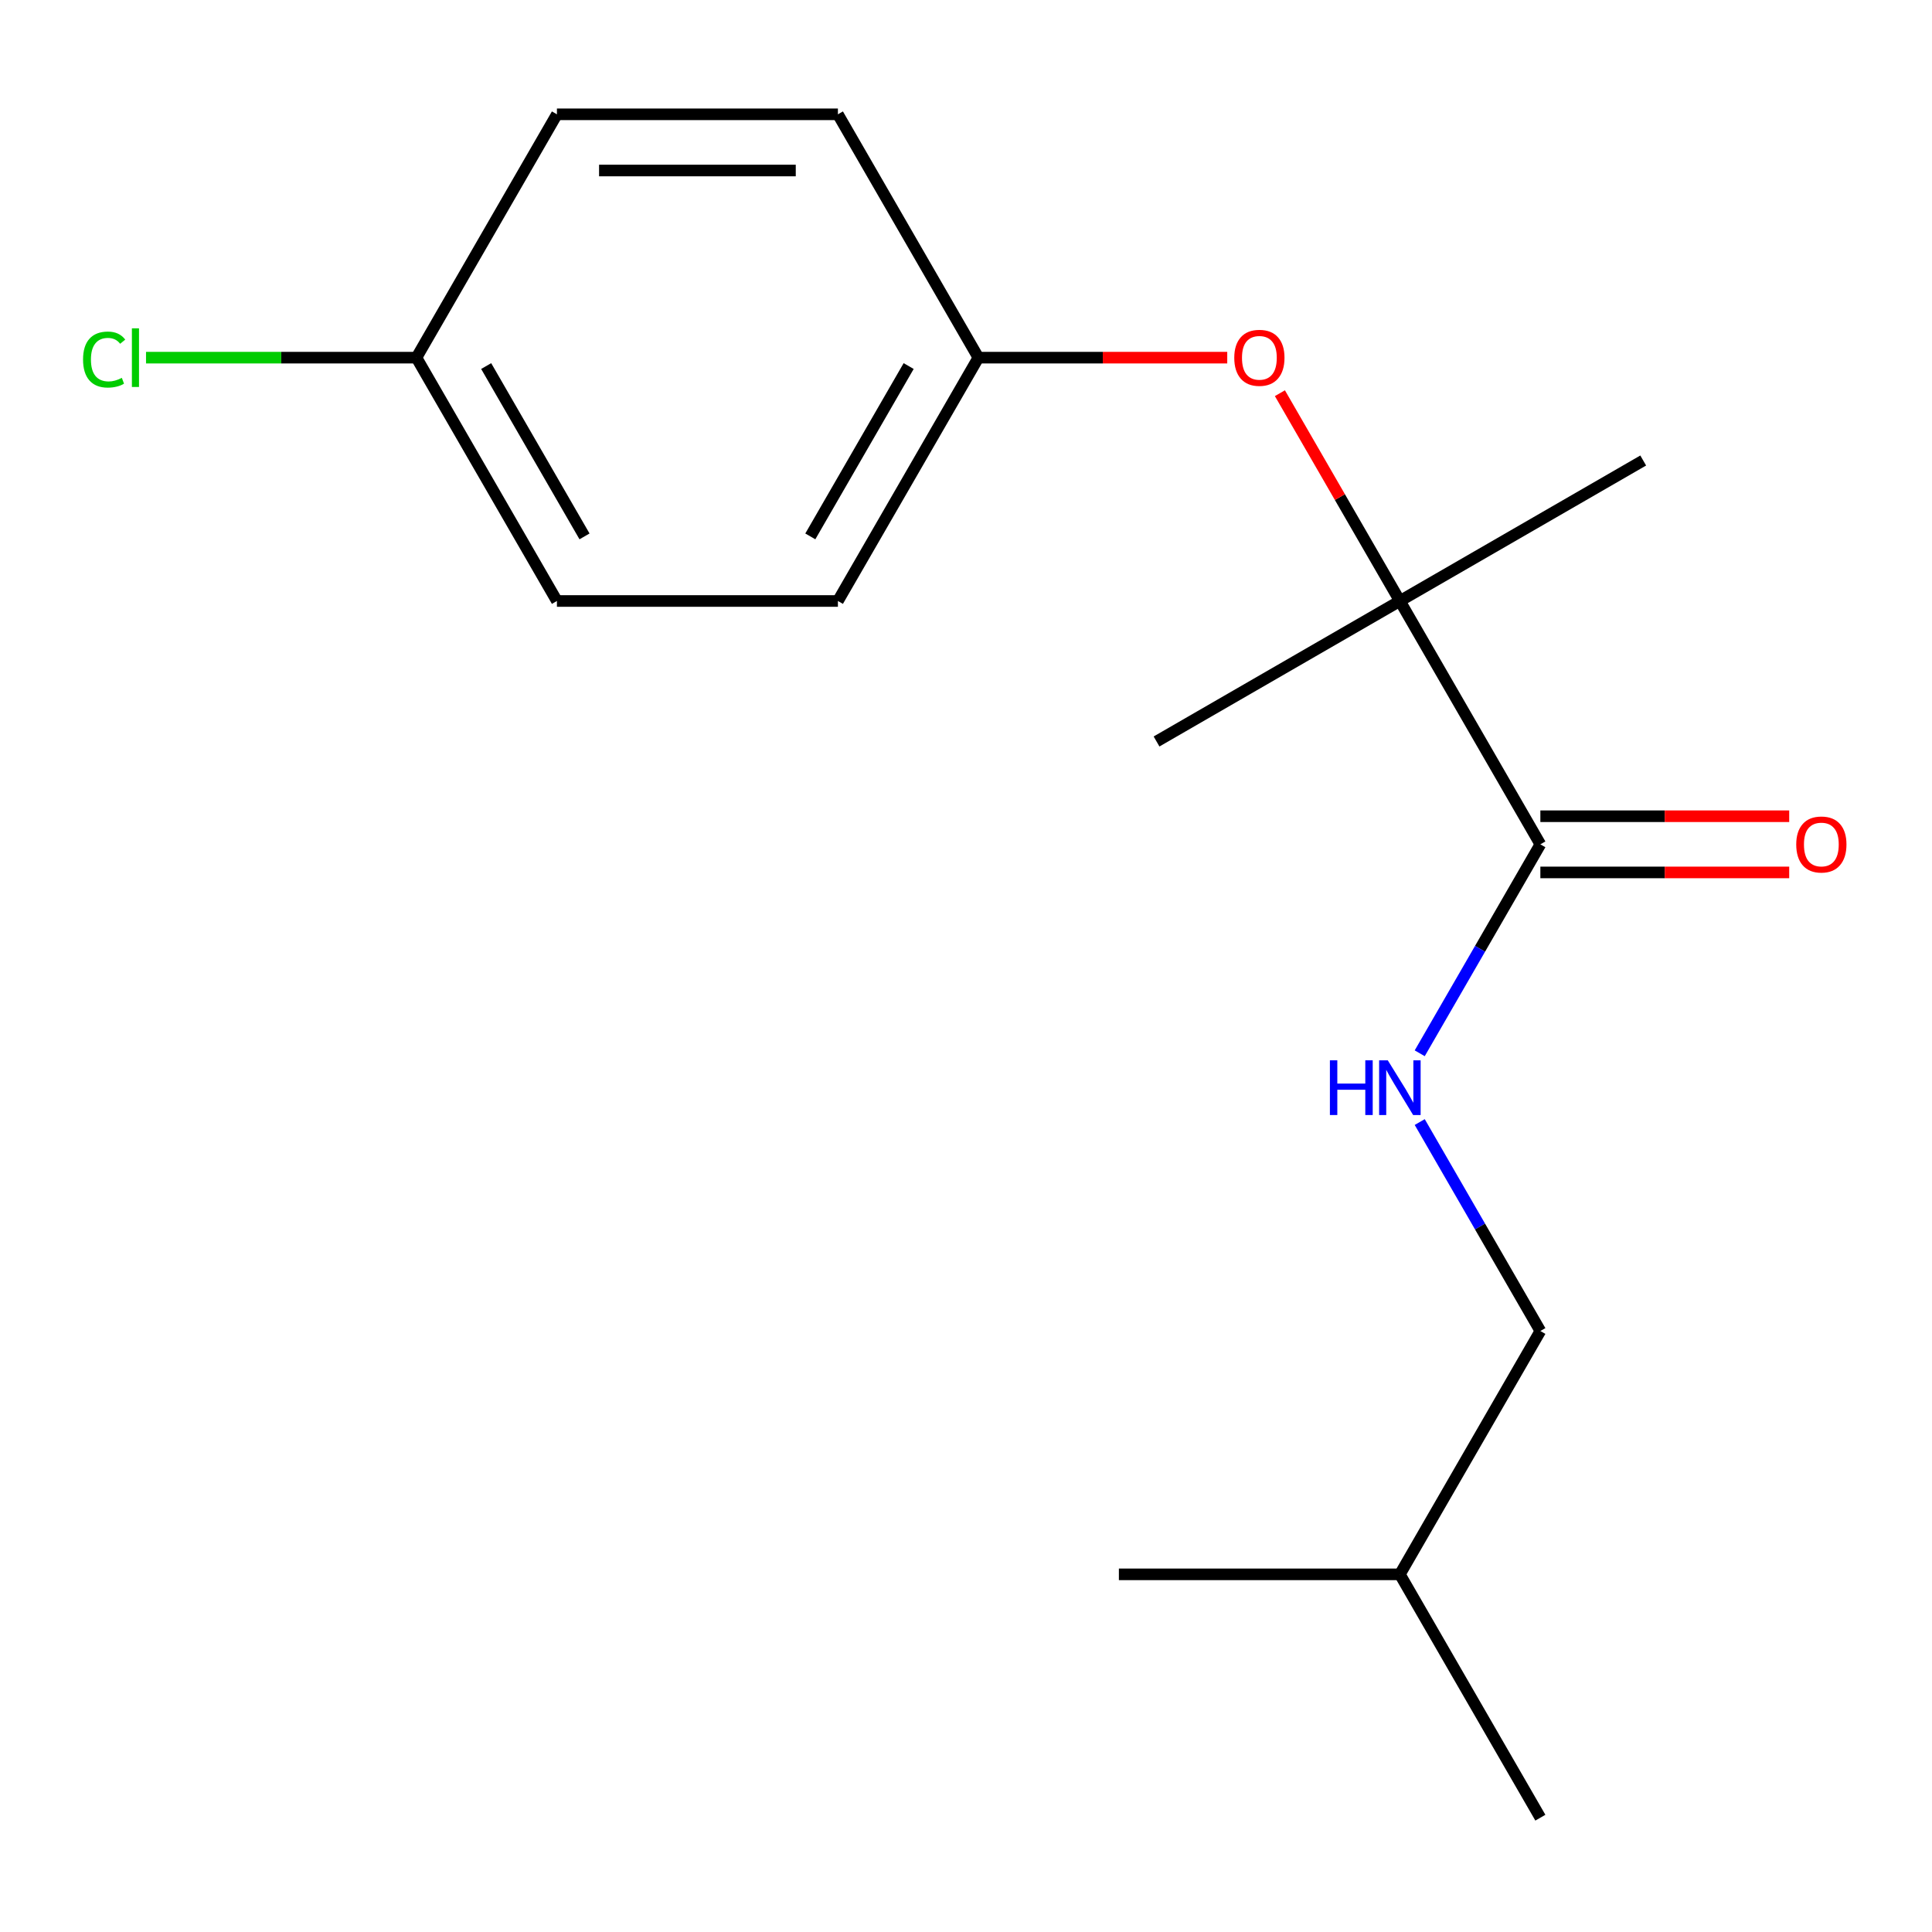 <?xml version='1.0' encoding='iso-8859-1'?>
<svg version='1.1' baseProfile='full'
              xmlns='http://www.w3.org/2000/svg'
                      xmlns:rdkit='http://www.rdkit.org/xml'
                      xmlns:xlink='http://www.w3.org/1999/xlink'
                  xml:space='preserve'
width='1000px' height='1000px' viewBox='0 0 1000 1000'>
<!-- END OF HEADER -->
<rect style='opacity:1.0;fill:#FFFFFF;stroke:none' width='1000' height='1000' x='0' y='0'> </rect>
<path class='bond-0' d='M 797.291,437.024 L 724.573,311.072' style='fill:none;fill-rule:evenodd;stroke:#000000;stroke-width:6px;stroke-linecap:butt;stroke-linejoin:miter;stroke-opacity:1' />
<path class='bond-1' d='M 797.291,437.024 L 766.069,491.102' style='fill:none;fill-rule:evenodd;stroke:#000000;stroke-width:6px;stroke-linecap:butt;stroke-linejoin:miter;stroke-opacity:1' />
<path class='bond-1' d='M 766.069,491.102 L 734.847,545.18' style='fill:none;fill-rule:evenodd;stroke:#0000FF;stroke-width:6px;stroke-linecap:butt;stroke-linejoin:miter;stroke-opacity:1' />
<path class='bond-2' d='M 797.291,451.568 L 861.692,451.568' style='fill:none;fill-rule:evenodd;stroke:#000000;stroke-width:6px;stroke-linecap:butt;stroke-linejoin:miter;stroke-opacity:1' />
<path class='bond-2' d='M 861.692,451.568 L 926.092,451.568' style='fill:none;fill-rule:evenodd;stroke:#FF0000;stroke-width:6px;stroke-linecap:butt;stroke-linejoin:miter;stroke-opacity:1' />
<path class='bond-2' d='M 797.291,422.48 L 861.692,422.48' style='fill:none;fill-rule:evenodd;stroke:#000000;stroke-width:6px;stroke-linecap:butt;stroke-linejoin:miter;stroke-opacity:1' />
<path class='bond-2' d='M 861.692,422.48 L 926.092,422.48' style='fill:none;fill-rule:evenodd;stroke:#FF0000;stroke-width:6px;stroke-linecap:butt;stroke-linejoin:miter;stroke-opacity:1' />
<path class='bond-3' d='M 724.573,311.072 L 693.524,257.294' style='fill:none;fill-rule:evenodd;stroke:#000000;stroke-width:6px;stroke-linecap:butt;stroke-linejoin:miter;stroke-opacity:1' />
<path class='bond-3' d='M 693.524,257.294 L 662.475,203.516' style='fill:none;fill-rule:evenodd;stroke:#FF0000;stroke-width:6px;stroke-linecap:butt;stroke-linejoin:miter;stroke-opacity:1' />
<path class='bond-4' d='M 724.573,311.072 L 850.525,238.354' style='fill:none;fill-rule:evenodd;stroke:#000000;stroke-width:6px;stroke-linecap:butt;stroke-linejoin:miter;stroke-opacity:1' />
<path class='bond-5' d='M 724.573,311.072 L 598.621,383.791' style='fill:none;fill-rule:evenodd;stroke:#000000;stroke-width:6px;stroke-linecap:butt;stroke-linejoin:miter;stroke-opacity:1' />
<path class='bond-6' d='M 734.847,580.772 L 766.069,634.85' style='fill:none;fill-rule:evenodd;stroke:#0000FF;stroke-width:6px;stroke-linecap:butt;stroke-linejoin:miter;stroke-opacity:1' />
<path class='bond-6' d='M 766.069,634.85 L 797.291,688.928' style='fill:none;fill-rule:evenodd;stroke:#000000;stroke-width:6px;stroke-linecap:butt;stroke-linejoin:miter;stroke-opacity:1' />
<path class='bond-7' d='M 635.219,185.12 L 570.818,185.12' style='fill:none;fill-rule:evenodd;stroke:#FF0000;stroke-width:6px;stroke-linecap:butt;stroke-linejoin:miter;stroke-opacity:1' />
<path class='bond-7' d='M 570.818,185.12 L 506.418,185.12' style='fill:none;fill-rule:evenodd;stroke:#000000;stroke-width:6px;stroke-linecap:butt;stroke-linejoin:miter;stroke-opacity:1' />
<path class='bond-8' d='M 506.418,185.12 L 433.7,311.072' style='fill:none;fill-rule:evenodd;stroke:#000000;stroke-width:6px;stroke-linecap:butt;stroke-linejoin:miter;stroke-opacity:1' />
<path class='bond-8' d='M 470.32,189.47 L 419.417,277.636' style='fill:none;fill-rule:evenodd;stroke:#000000;stroke-width:6px;stroke-linecap:butt;stroke-linejoin:miter;stroke-opacity:1' />
<path class='bond-9' d='M 506.418,185.12 L 433.7,59.169' style='fill:none;fill-rule:evenodd;stroke:#000000;stroke-width:6px;stroke-linecap:butt;stroke-linejoin:miter;stroke-opacity:1' />
<path class='bond-10' d='M 797.291,688.928 L 724.573,814.88' style='fill:none;fill-rule:evenodd;stroke:#000000;stroke-width:6px;stroke-linecap:butt;stroke-linejoin:miter;stroke-opacity:1' />
<path class='bond-11' d='M 215.545,185.12 L 288.263,59.169' style='fill:none;fill-rule:evenodd;stroke:#000000;stroke-width:6px;stroke-linecap:butt;stroke-linejoin:miter;stroke-opacity:1' />
<path class='bond-12' d='M 215.545,185.12 L 145.564,185.12' style='fill:none;fill-rule:evenodd;stroke:#000000;stroke-width:6px;stroke-linecap:butt;stroke-linejoin:miter;stroke-opacity:1' />
<path class='bond-12' d='M 145.564,185.12 L 75.584,185.12' style='fill:none;fill-rule:evenodd;stroke:#00CC00;stroke-width:6px;stroke-linecap:butt;stroke-linejoin:miter;stroke-opacity:1' />
<path class='bond-13' d='M 215.545,185.12 L 288.263,311.072' style='fill:none;fill-rule:evenodd;stroke:#000000;stroke-width:6px;stroke-linecap:butt;stroke-linejoin:miter;stroke-opacity:1' />
<path class='bond-13' d='M 251.643,189.47 L 302.546,277.636' style='fill:none;fill-rule:evenodd;stroke:#000000;stroke-width:6px;stroke-linecap:butt;stroke-linejoin:miter;stroke-opacity:1' />
<path class='bond-14' d='M 433.7,311.072 L 288.263,311.072' style='fill:none;fill-rule:evenodd;stroke:#000000;stroke-width:6px;stroke-linecap:butt;stroke-linejoin:miter;stroke-opacity:1' />
<path class='bond-15' d='M 433.7,59.169 L 288.263,59.169' style='fill:none;fill-rule:evenodd;stroke:#000000;stroke-width:6px;stroke-linecap:butt;stroke-linejoin:miter;stroke-opacity:1' />
<path class='bond-15' d='M 411.884,88.256 L 310.078,88.256' style='fill:none;fill-rule:evenodd;stroke:#000000;stroke-width:6px;stroke-linecap:butt;stroke-linejoin:miter;stroke-opacity:1' />
<path class='bond-16' d='M 724.573,814.88 L 797.291,940.831' style='fill:none;fill-rule:evenodd;stroke:#000000;stroke-width:6px;stroke-linecap:butt;stroke-linejoin:miter;stroke-opacity:1' />
<path class='bond-17' d='M 724.573,814.88 L 579.136,814.88' style='fill:none;fill-rule:evenodd;stroke:#000000;stroke-width:6px;stroke-linecap:butt;stroke-linejoin:miter;stroke-opacity:1' />
<path  class='atom-2' d='M 688.353 548.816
L 692.193 548.816
L 692.193 560.856
L 706.673 560.856
L 706.673 548.816
L 710.513 548.816
L 710.513 577.136
L 706.673 577.136
L 706.673 564.056
L 692.193 564.056
L 692.193 577.136
L 688.353 577.136
L 688.353 548.816
' fill='#0000FF'/>
<path  class='atom-2' d='M 718.313 548.816
L 727.593 563.816
Q 728.513 565.296, 729.993 567.976
Q 731.473 570.656, 731.553 570.816
L 731.553 548.816
L 735.313 548.816
L 735.313 577.136
L 731.433 577.136
L 721.473 560.736
Q 720.313 558.816, 719.073 556.616
Q 717.873 554.416, 717.513 553.736
L 717.513 577.136
L 713.833 577.136
L 713.833 548.816
L 718.313 548.816
' fill='#0000FF'/>
<path  class='atom-3' d='M 638.855 185.2
Q 638.855 178.4, 642.215 174.6
Q 645.575 170.8, 651.855 170.8
Q 658.135 170.8, 661.495 174.6
Q 664.855 178.4, 664.855 185.2
Q 664.855 192.08, 661.455 196
Q 658.055 199.88, 651.855 199.88
Q 645.615 199.88, 642.215 196
Q 638.855 192.12, 638.855 185.2
M 651.855 196.68
Q 656.175 196.68, 658.495 193.8
Q 660.855 190.88, 660.855 185.2
Q 660.855 179.64, 658.495 176.84
Q 656.175 174, 651.855 174
Q 647.535 174, 645.175 176.8
Q 642.855 179.6, 642.855 185.2
Q 642.855 190.92, 645.175 193.8
Q 647.535 196.68, 651.855 196.68
' fill='#FF0000'/>
<path  class='atom-4' d='M 929.728 437.104
Q 929.728 430.304, 933.088 426.504
Q 936.448 422.704, 942.728 422.704
Q 949.008 422.704, 952.368 426.504
Q 955.728 430.304, 955.728 437.104
Q 955.728 443.984, 952.328 447.904
Q 948.928 451.784, 942.728 451.784
Q 936.488 451.784, 933.088 447.904
Q 929.728 444.024, 929.728 437.104
M 942.728 448.584
Q 947.048 448.584, 949.368 445.704
Q 951.728 442.784, 951.728 437.104
Q 951.728 431.544, 949.368 428.744
Q 947.048 425.904, 942.728 425.904
Q 938.408 425.904, 936.048 428.704
Q 933.728 431.504, 933.728 437.104
Q 933.728 442.824, 936.048 445.704
Q 938.408 448.584, 942.728 448.584
' fill='#FF0000'/>
<path  class='atom-8' d='M 42.988 186.1
Q 42.988 179.06, 46.268 175.38
Q 49.588 171.66, 55.868 171.66
Q 61.708 171.66, 64.828 175.78
L 62.188 177.94
Q 59.908 174.94, 55.868 174.94
Q 51.588 174.94, 49.308 177.82
Q 47.068 180.66, 47.068 186.1
Q 47.068 191.7, 49.388 194.58
Q 51.748 197.46, 56.308 197.46
Q 59.428 197.46, 63.068 195.58
L 64.188 198.58
Q 62.708 199.54, 60.468 200.1
Q 58.228 200.66, 55.748 200.66
Q 49.588 200.66, 46.268 196.9
Q 42.988 193.14, 42.988 186.1
' fill='#00CC00'/>
<path  class='atom-8' d='M 68.268 169.94
L 71.948 169.94
L 71.948 200.3
L 68.268 200.3
L 68.268 169.94
' fill='#00CC00'/>
</svg>
